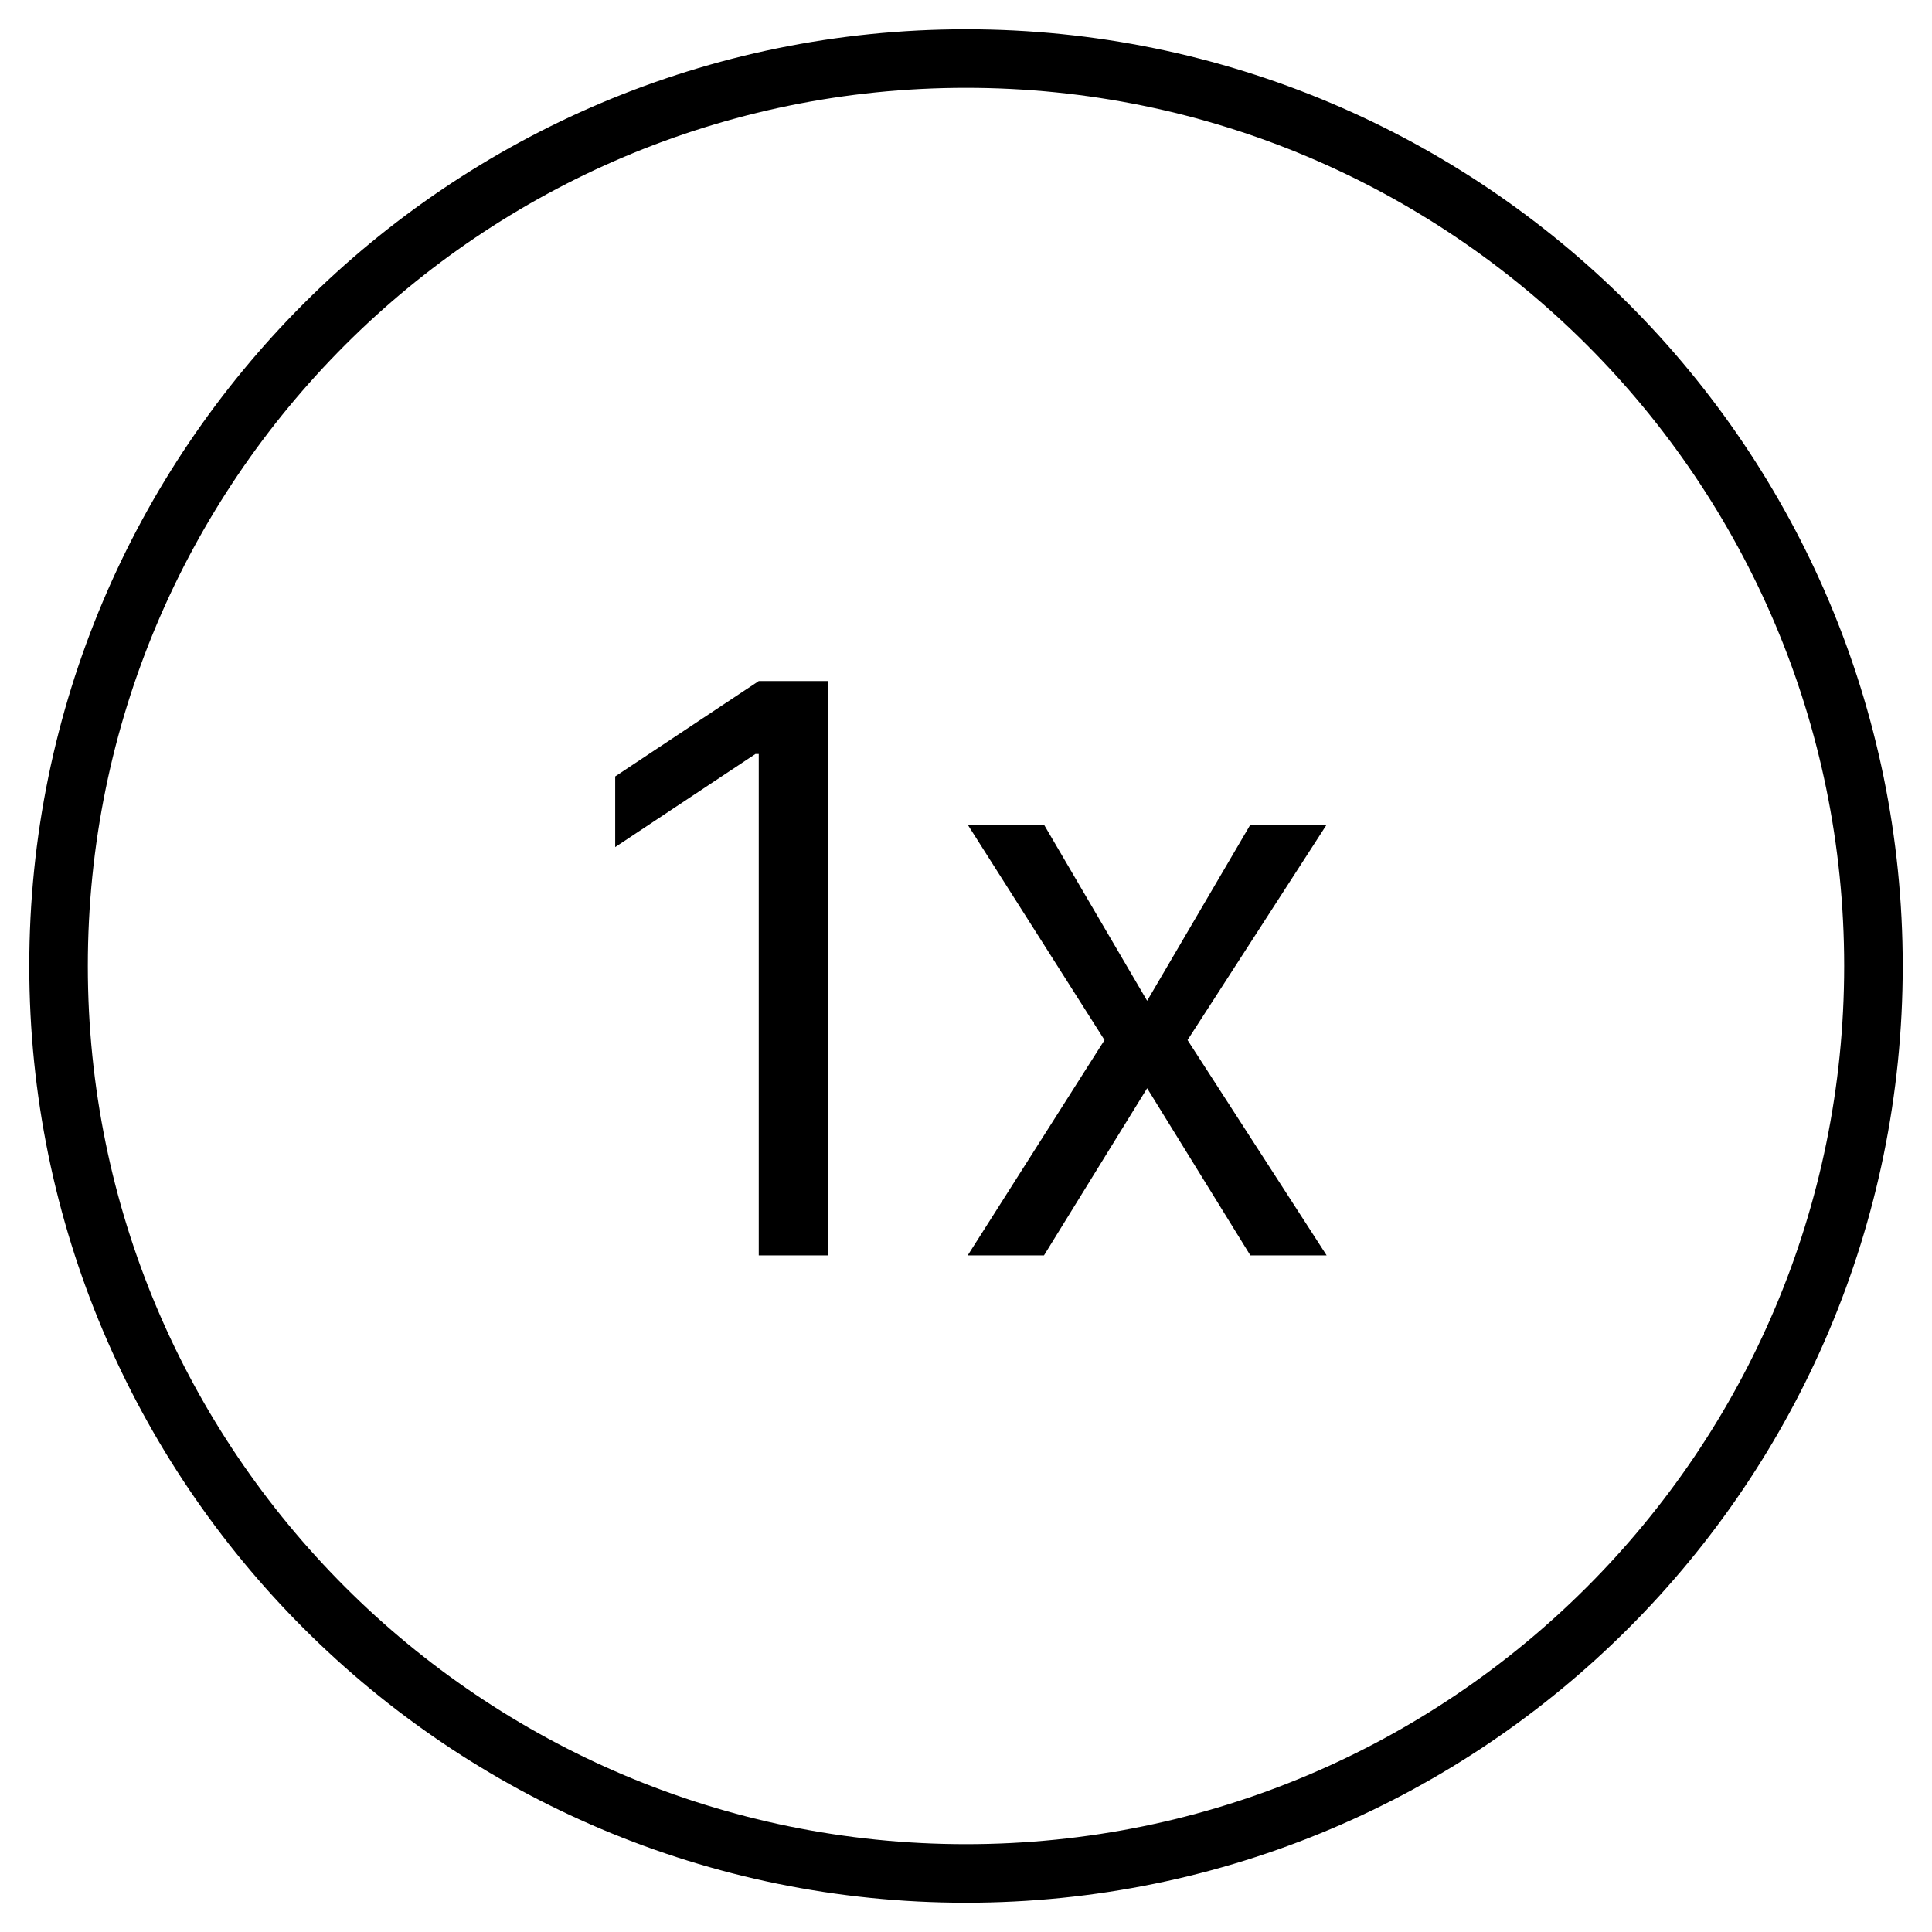 <svg width="33" height="33" viewBox="0 0 33 33" fill="none" xmlns="http://www.w3.org/2000/svg">
<path d="M16.5 32C25.06 32 32 25.06 32 16.5C32 7.94 25.06 1 16.5 1C7.94 1 1 7.94 1 16.5C1 25.06 7.94 32 16.5 32Z" stroke="black" stroke-miterlimit="10"/>
<path d="M14.148 11.633V21.443H12.96V12.879H12.903L10.508 14.469V13.262L12.96 11.633H14.148ZM17.832 14.086L19.594 17.094L21.357 14.086H22.66L20.284 17.765L22.66 21.443H21.357L19.594 18.588L17.832 21.443H16.529L18.866 17.765L16.529 14.086H17.832Z" fill="black"/>
</svg>
